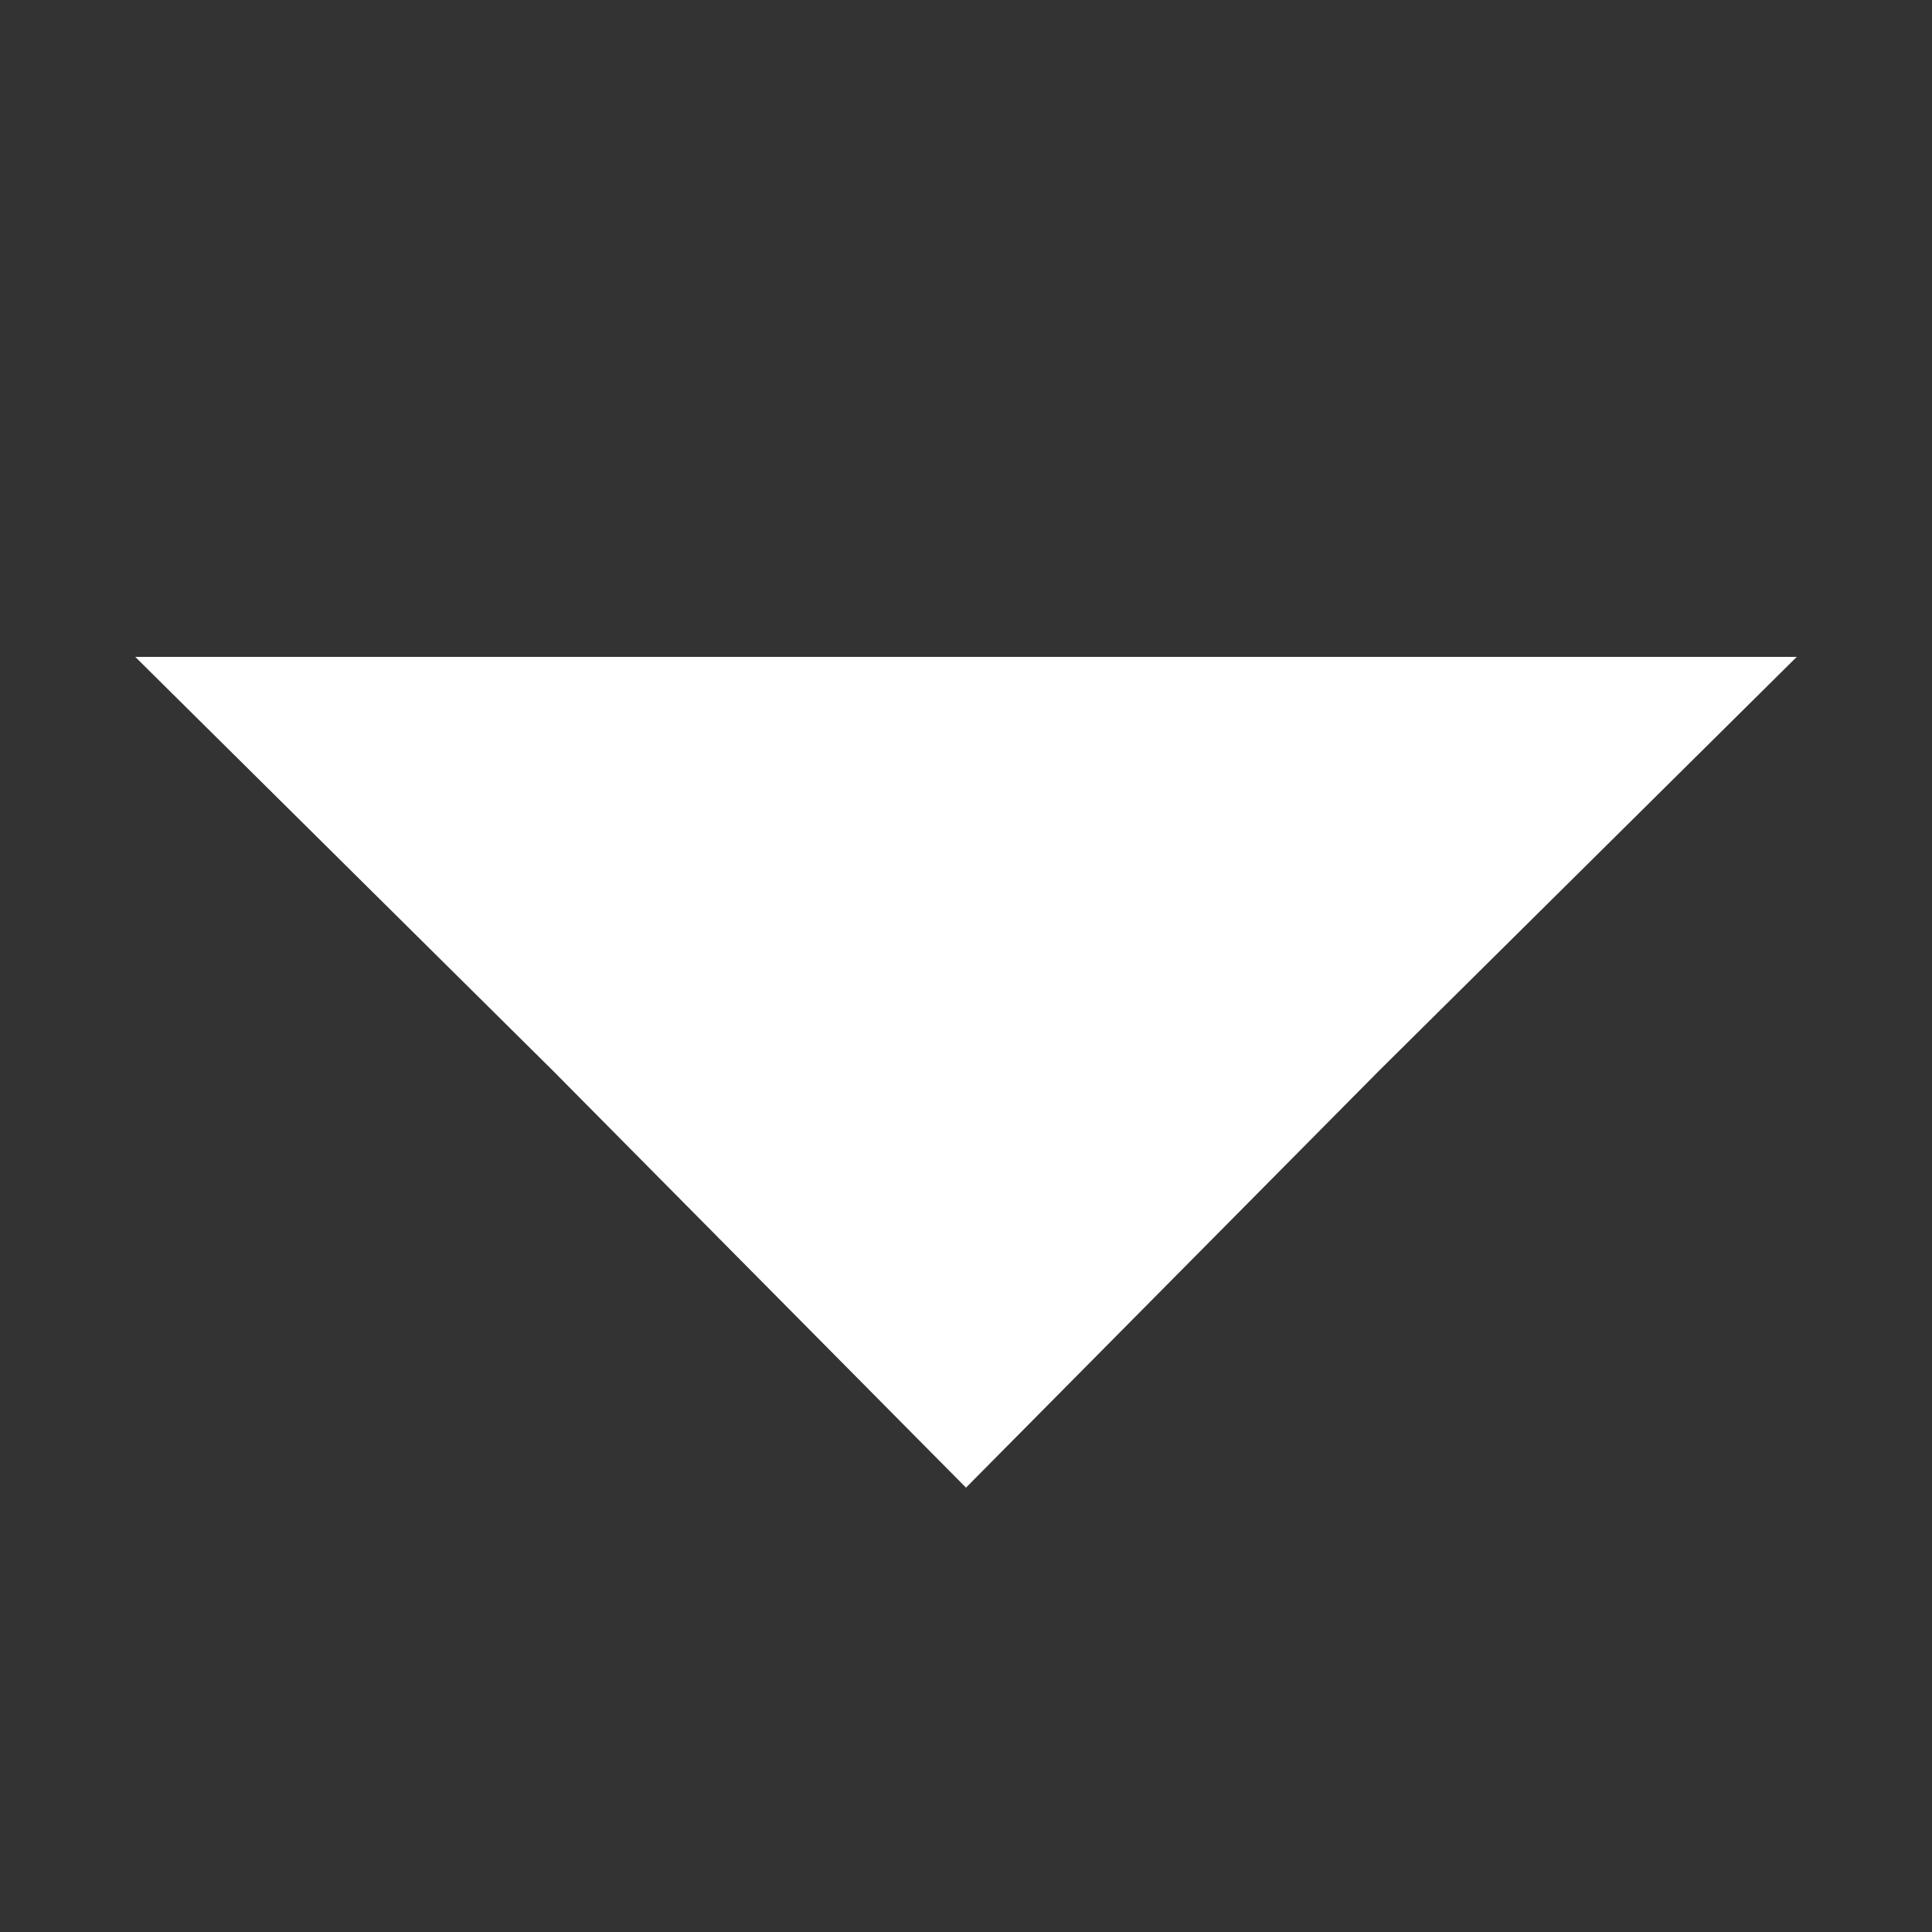 <svg id='social__svg' version="1.0" xmlns="http://www.w3.org/2000/svg"
 width="20pt" height="20pt" viewBox="0 0 50 50"
 preserveAspectRatio="xMidYMid meet">

<rect x="0" y="0" width="50" height="50" fill="#333333" stroke="none"/>

<g transform="translate(0,50) scale(0.1,-0.1)">
<path fill='white' d="M143 223 l107 -108 107 108 108 107 -215 0 -215 0 108 -107z"/>
</g>
</svg>